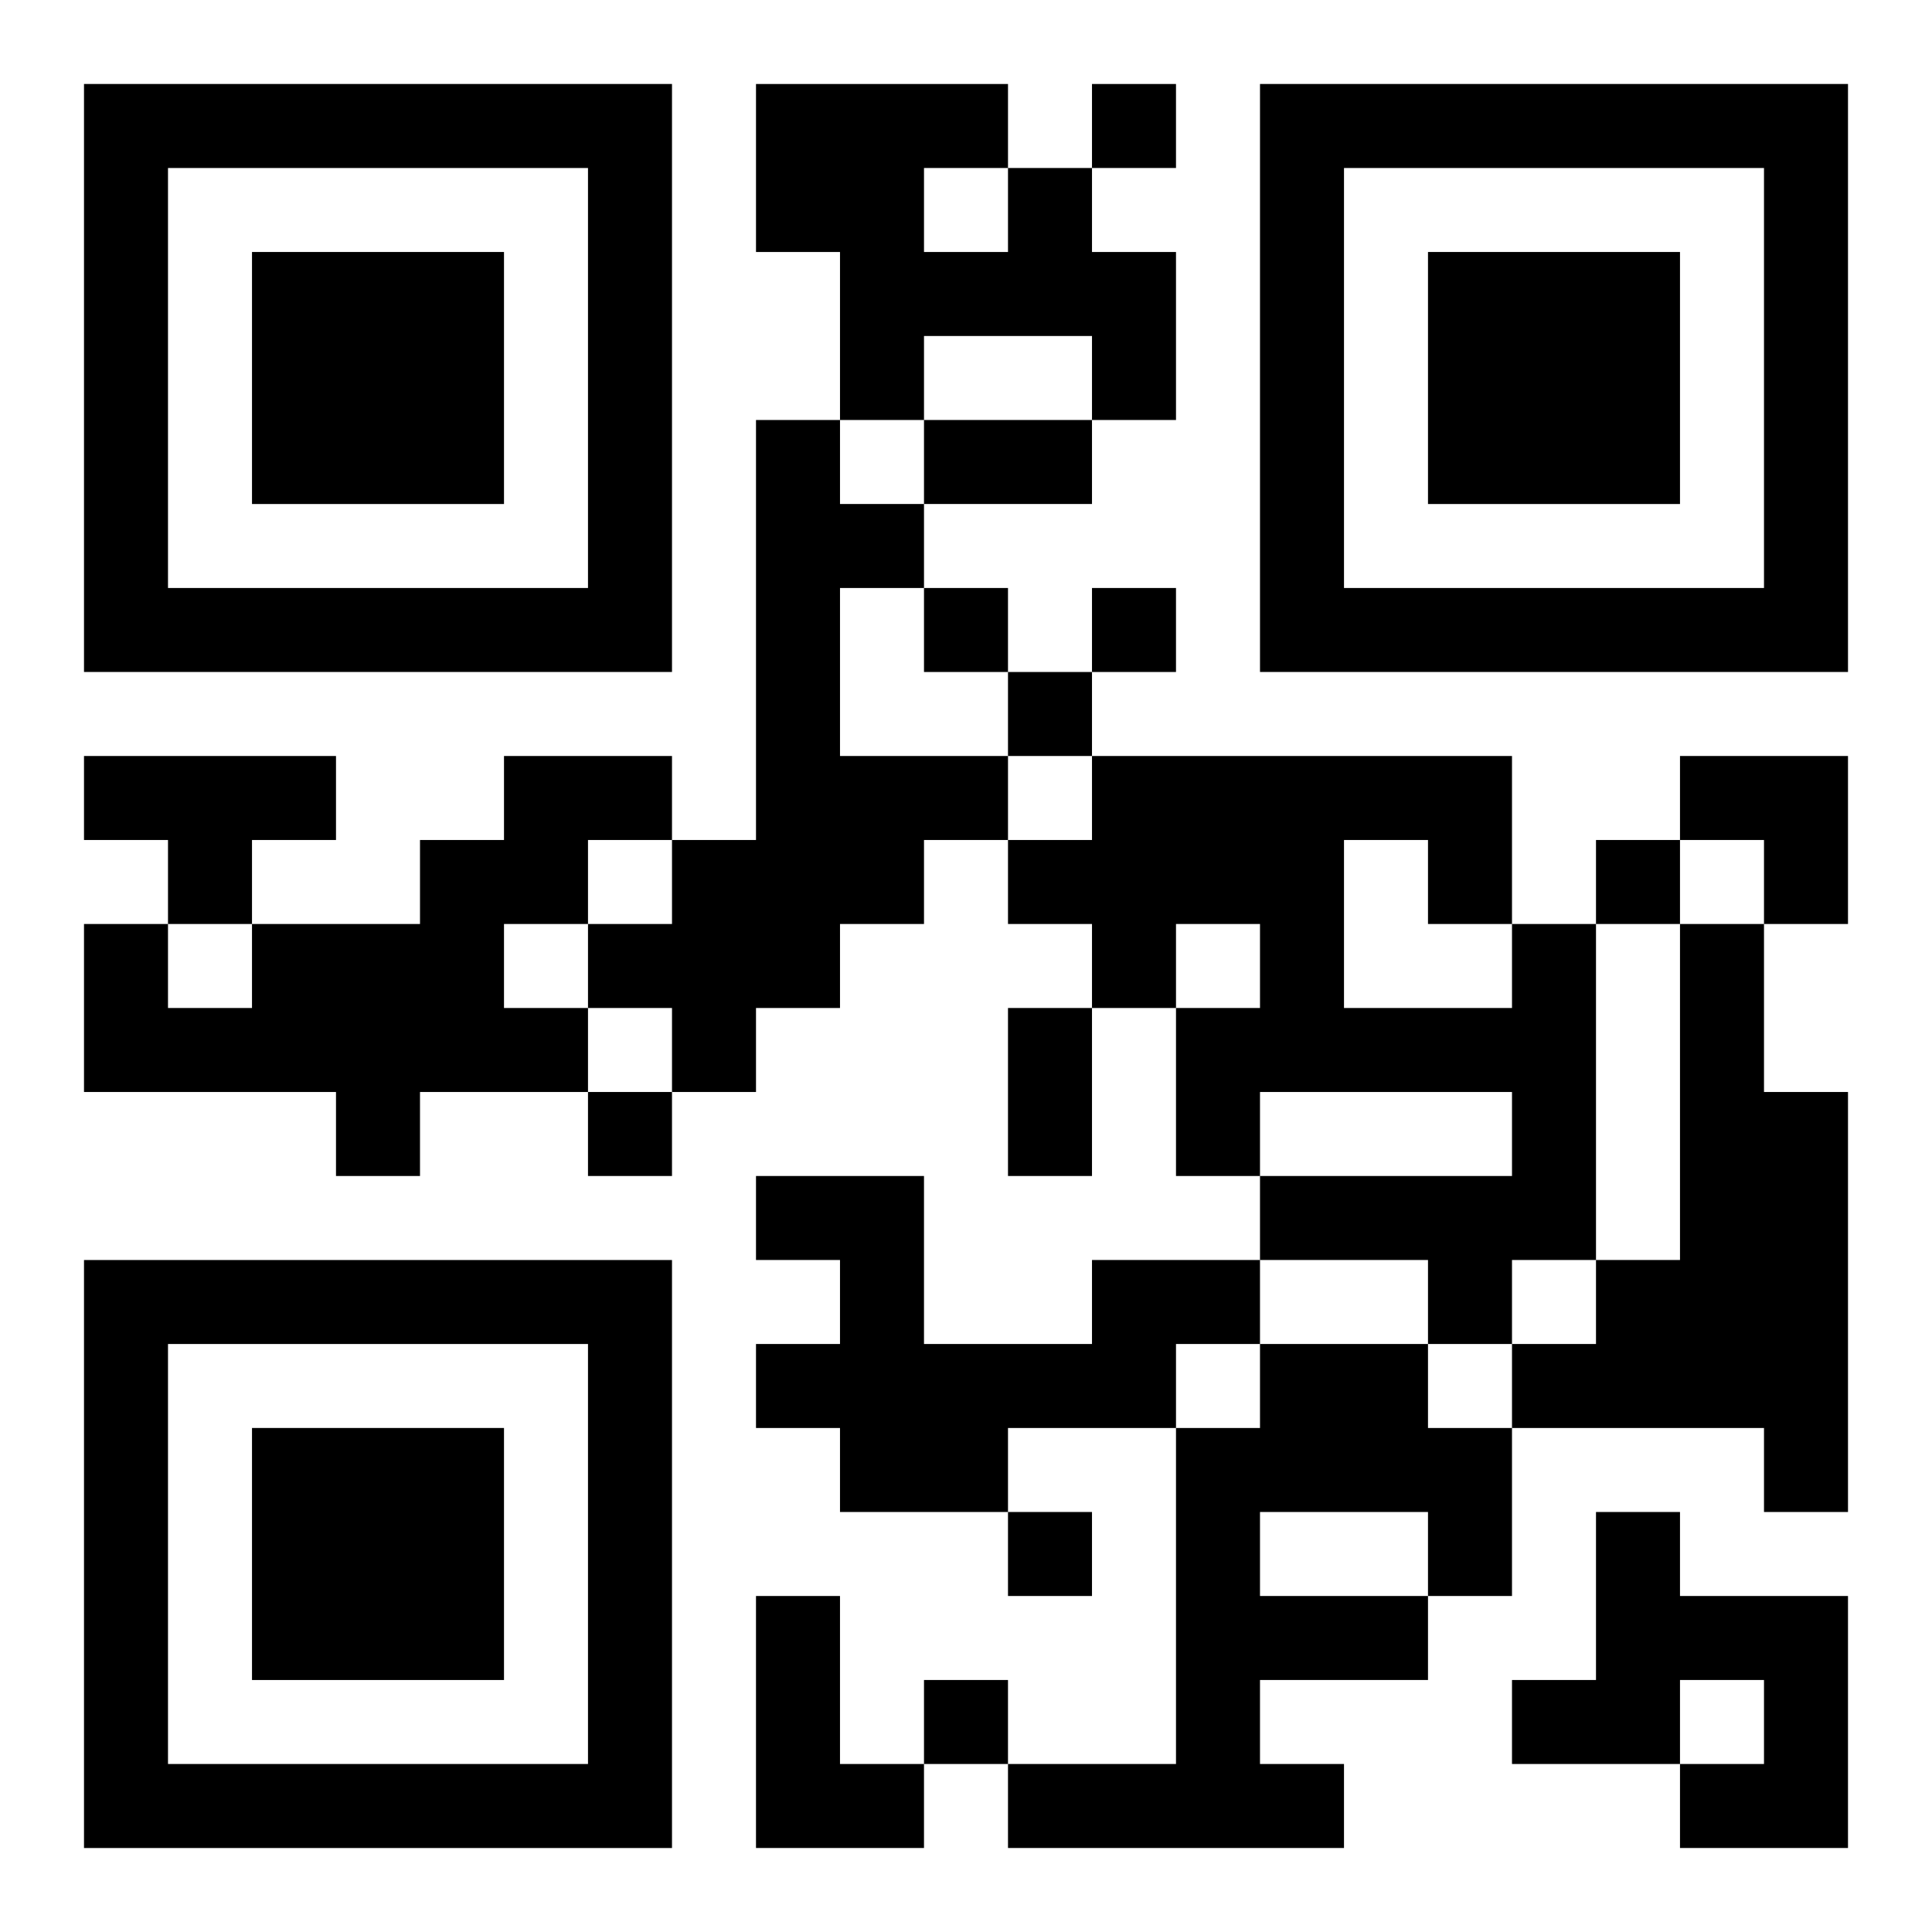 <?xml version="1.0" encoding="UTF-8"?>
<svg width="250" height="250" baseProfile="full" version="1.1" viewBox="-1 -1 23 23" xmlns="http://www.w3.org/2000/svg" xmlns:xlink="http://www.w3.org/1999/xlink"><symbol id="a"><path d="m0 7v7h7v-7h-7zm1 1h5v5h-5v-5zm1 1v3h3v-3h-3z"/></symbol><use y="-7" xlink:href="#a"/><use y="7" xlink:href="#a"/><use x="14" y="-7" xlink:href="#a"/><path d="m11 1h1v1h1v2h-1v-1h-2v1h-1v-2h-1v-2h3v1m-1 0v1h1v-1h-1m-2 3h1v1h1v1h-1v2h2v1h-1v1h-1v1h-1v1h-1v-1h-1v-1h1v-1h1v-5m-8 4h3v1h-1v1h-1v-1h-1v-1m5 0h2v1h-1v1h-1v1h1v1h-2v1h-1v-1h-3v-2h1v1h1v-1h2v-1h1v-1m12 2h1v4h-1v1h-1v-1h-2v-1h3v-1h-3v1h-1v-2h1v-1h-1v1h-1v-1h-1v-1h1v-1h5v2m-2-1v2h2v-1h-1v-1h-1m4 1h1v2h1v5h-1v-1h-3v-1h1v-1h1v-4m-7 4h2v1h-1v1h-2v1h-2v-1h-1v-1h1v-1h-1v-1h2v2h2v-1m2 1h2v1h1v2h-1v1h-2v1h1v1h-4v-1h2v-4h1v-1m0 2v1h2v-1h-2m4 0h1v1h2v3h-2v-1h1v-1h-1v1h-2v-1h1v-2m-10 1h1v2h1v1h-2v-3m4-18v1h1v-1h-1m-2 6v1h1v-1h-1m2 0v1h1v-1h-1m-1 1v1h1v-1h-1m7 2v1h1v-1h-1m-12 3v1h1v-1h-1m5 5v1h1v-1h-1m-1 2v1h1v-1h-1m0-15h2v1h-2v-1m1 7h1v2h-1v-2m8-3h2v2h-1v-1h-1z"/></svg>
